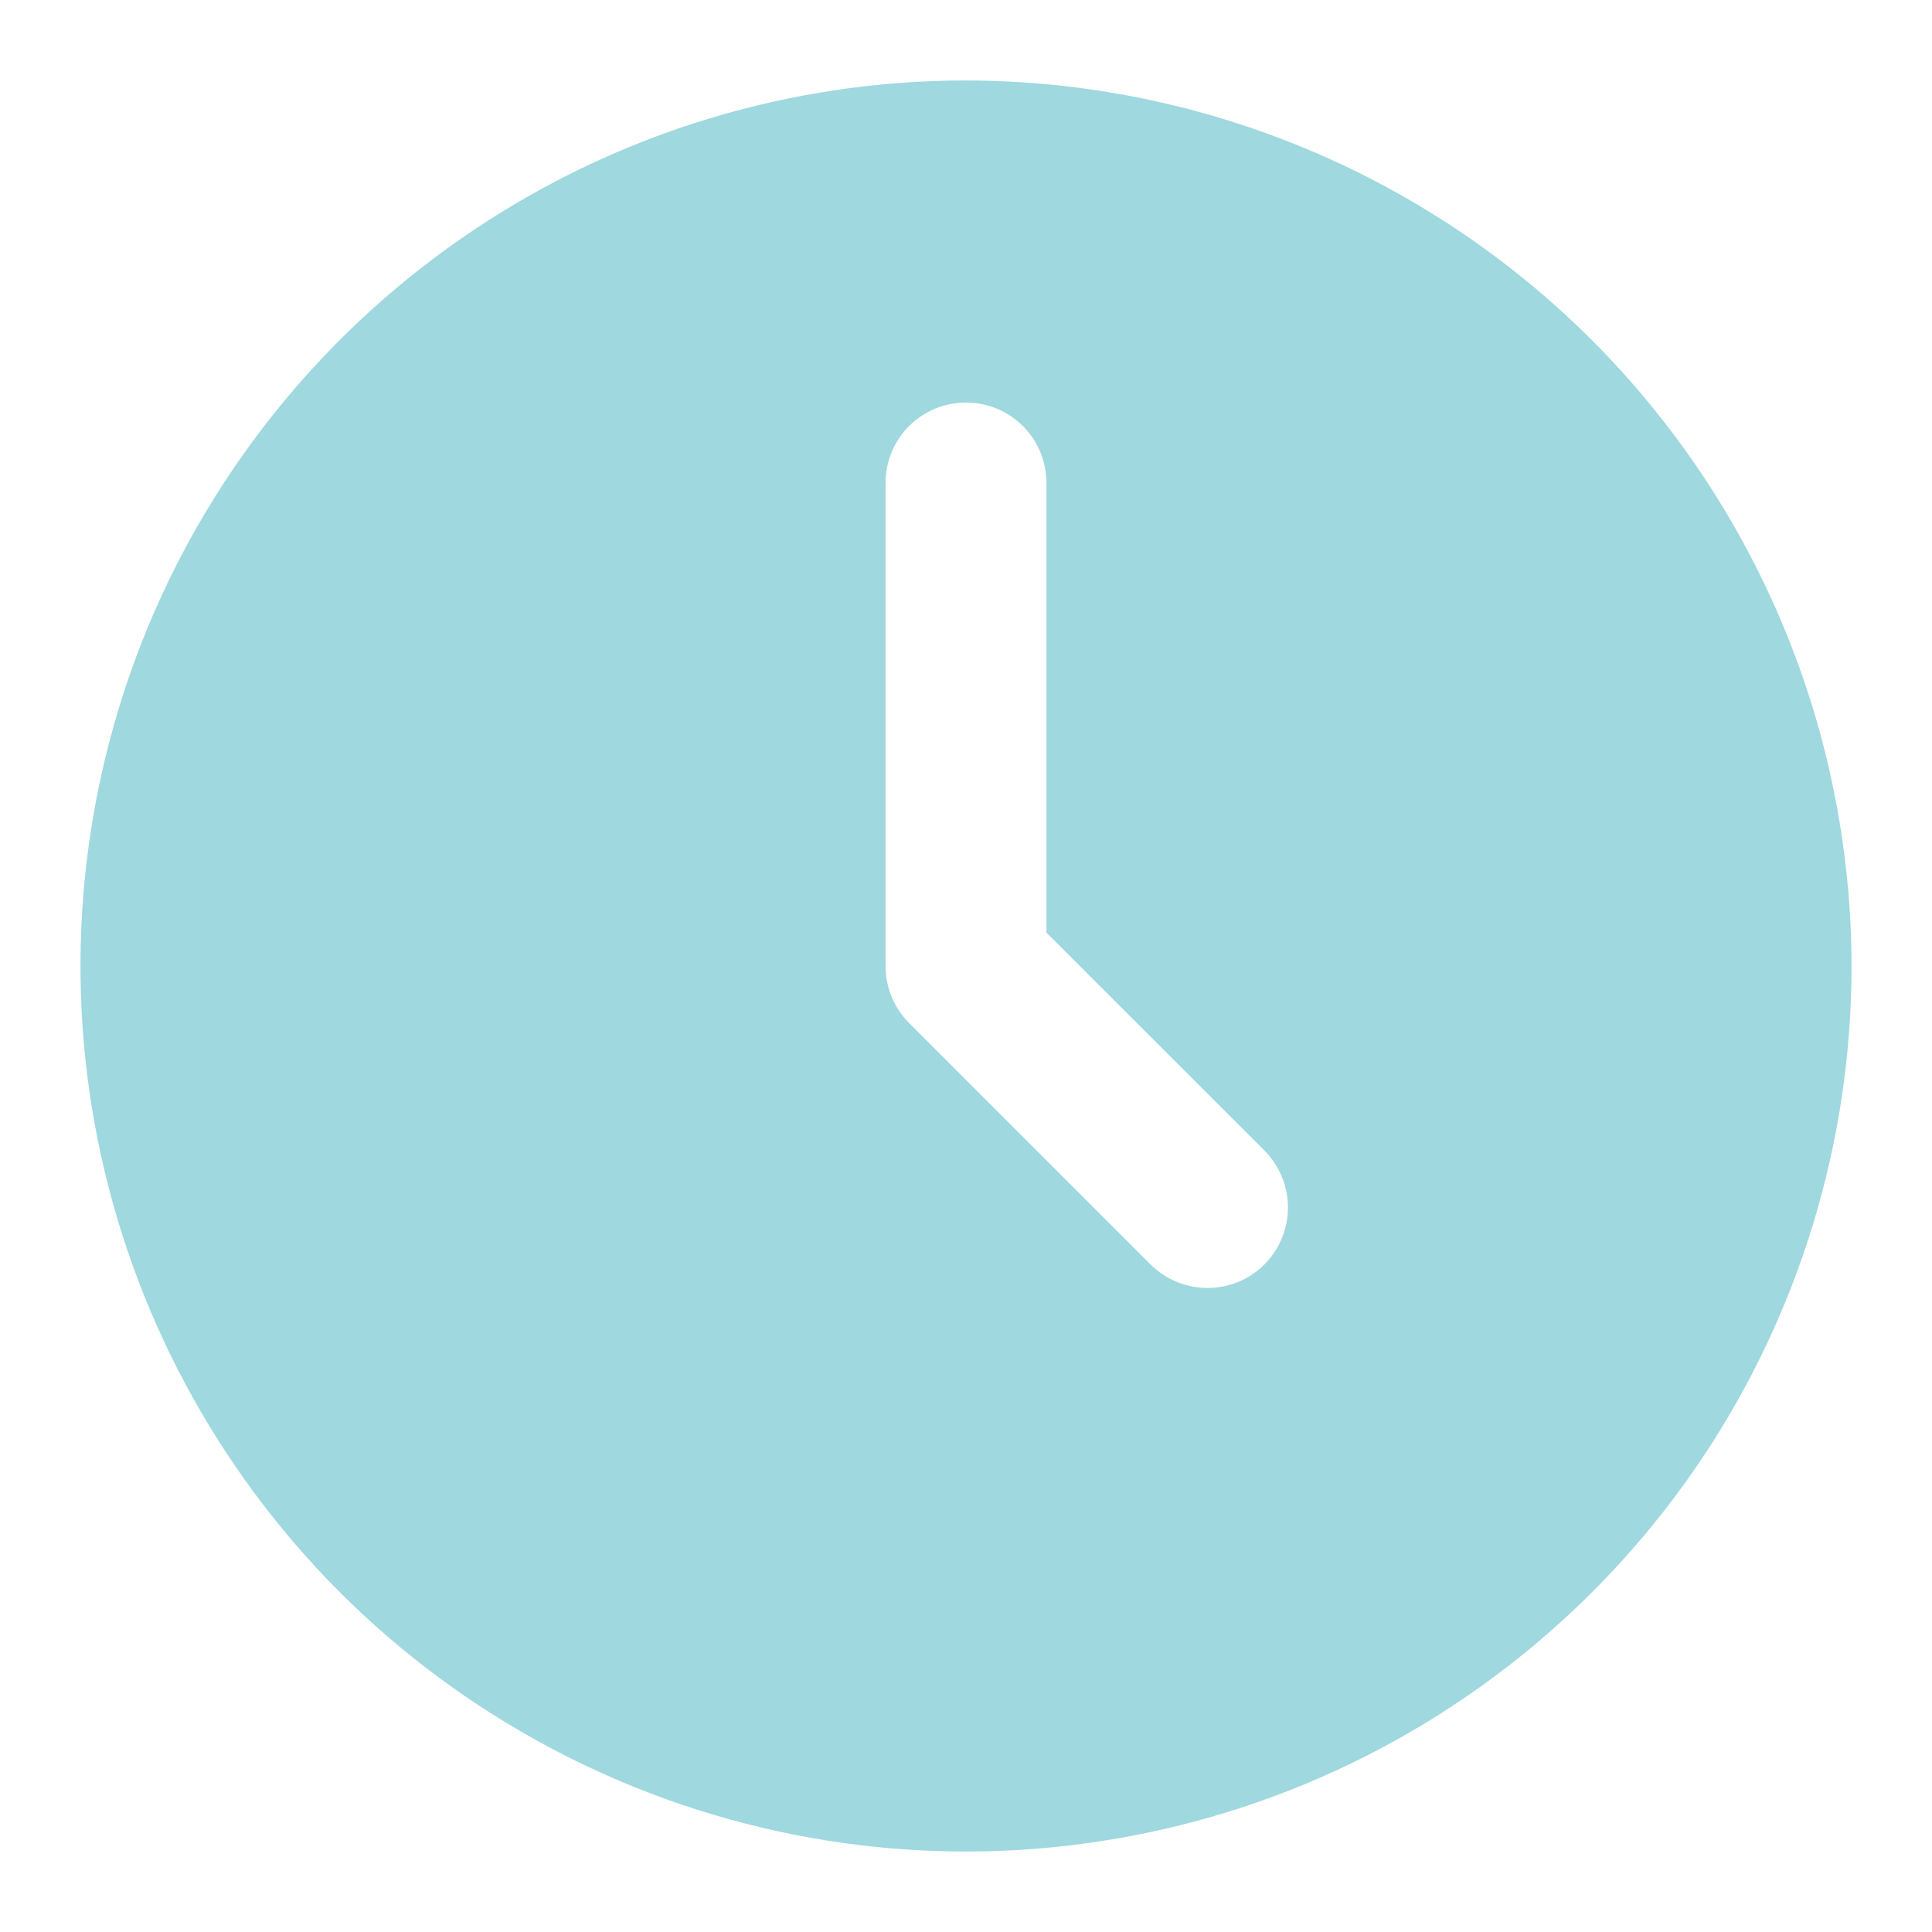 <svg width="17" height="17" viewBox="0 0 17 17" fill="none" xmlns="http://www.w3.org/2000/svg">
           <g clip-path="url(#clip0_470_1531)">
            <path d="M8.5 0.708C6.959 0.708 5.452 1.165 4.171 2.022C2.89 2.878 1.891 4.095 1.301 5.518C0.712 6.942 0.557 8.509 0.858 10.02C1.159 11.532 1.901 12.92 2.99 14.01C4.08 15.099 5.468 15.841 6.98 16.142C8.491 16.443 10.058 16.288 11.482 15.699C12.905 15.109 14.122 14.11 14.979 12.829C15.835 11.547 16.292 10.041 16.292 8.5C16.289 6.434 15.467 4.454 14.007 2.993C12.546 1.532 10.566 0.711 8.5 0.708ZM11.126 11.126C10.993 11.259 10.813 11.333 10.625 11.333C10.437 11.333 10.257 11.259 10.124 11.126L7.999 9.001C7.866 8.868 7.792 8.688 7.792 8.5V4.25C7.792 4.062 7.866 3.882 7.999 3.749C8.132 3.616 8.312 3.542 8.5 3.542C8.688 3.542 8.868 3.616 9.001 3.749C9.134 3.882 9.208 4.062 9.208 4.25V8.207L11.126 10.124C11.258 10.257 11.333 10.437 11.333 10.625C11.333 10.813 11.258 10.993 11.126 11.126Z" fill="#9FD8DF"></path>
           </g>
           <defs>
            <clipPath id="clip0_470_1531">
             <rect width="17" height="17" fill="white"></rect>
            </clipPath>
           </defs>
          </svg>